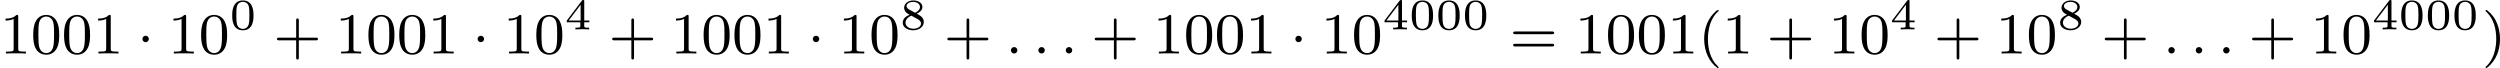 <?xml version='1.0' encoding='UTF-8'?>
<!-- This file was generated by dvisvgm 2.13.3 -->
<svg version='1.1' xmlns='http://www.w3.org/2000/svg' xmlns:xlink='http://www.w3.org/1999/xlink' width='686.488pt' height='18.677pt' viewBox='166.162 264.433 686.488 18.677'>
<defs>
<path id='g2-48' d='M3.288-1.907C3.288-2.343 3.288-3.975 1.823-3.975S.359-2.343 .359-1.907C.359-1.476 .359 .126 1.823 .126S3.288-1.476 3.288-1.907ZM1.823-.066C1.572-.066 1.166-.185 1.022-.681C.927-1.028 .927-1.614 .927-1.985C.927-2.385 .927-2.845 1.01-3.168C1.16-3.706 1.614-3.784 1.823-3.784C2.098-3.784 2.493-3.652 2.624-3.198C2.714-2.881 2.72-2.445 2.72-1.985C2.72-1.602 2.72-.998 2.618-.664C2.451-.143 2.02-.066 1.823-.066Z'/>
<path id='g2-52' d='M3.371-.98V-1.213H2.672V-3.856C2.672-3.993 2.672-4.035 2.523-4.035C2.415-4.035 2.403-4.017 2.349-3.945L.275-1.213V-.98H2.134V-.502C2.134-.305 2.134-.233 1.632-.233H1.459V0C1.578-.006 2.14-.024 2.403-.024S3.228-.006 3.347 0V-.233H3.174C2.672-.233 2.672-.305 2.672-.502V-.98H3.371ZM2.176-3.383V-1.213H.532L2.176-3.383Z'/>
<path id='g2-56' d='M2.301-2.158C2.744-2.355 3.078-2.648 3.078-3.078C3.078-3.664 2.451-3.975 1.829-3.975C1.154-3.975 .568-3.569 .568-2.965C.568-2.594 .813-2.307 1.064-2.158C1.124-2.122 1.267-2.044 1.327-2.008C.933-1.859 .377-1.524 .377-.921C.377-.221 1.124 .126 1.817 .126C2.612 .126 3.27-.353 3.27-1.016C3.27-1.429 3.019-1.674 2.929-1.763C2.815-1.871 2.517-2.038 2.301-2.158ZM1.219-2.75C1.207-2.756 .903-2.923 .903-3.198C.903-3.587 1.375-3.778 1.817-3.778C2.283-3.778 2.744-3.521 2.744-3.072C2.744-2.612 2.248-2.367 2.08-2.283L1.219-2.75ZM1.566-1.883C1.632-1.847 2.271-1.488 2.433-1.405C2.558-1.327 2.887-1.148 2.887-.807C2.887-.335 2.337-.09 1.829-.09C1.273-.09 .759-.412 .759-.921S1.237-1.763 1.566-1.883Z'/>
<path id='g4-40' d='M2.654 1.993C2.718 1.993 2.813 1.993 2.813 1.897C2.813 1.865 2.805 1.857 2.702 1.753C1.61 .725 1.339-.757 1.339-1.993C1.339-4.288 2.287-5.364 2.694-5.731C2.805-5.834 2.813-5.842 2.813-5.882S2.782-5.978 2.702-5.978C2.574-5.978 2.176-5.571 2.112-5.499C1.044-4.384 .821-2.949 .821-1.993C.821-.207 1.57 1.227 2.654 1.993Z'/>
<path id='g4-41' d='M2.463-1.993C2.463-2.75 2.335-3.658 1.841-4.599C1.451-5.332 .725-5.978 .582-5.978C.502-5.978 .478-5.922 .478-5.882C.478-5.85 .478-5.834 .574-5.738C1.69-4.678 1.945-3.22 1.945-1.993C1.945 .295 .996 1.379 .59 1.745C.486 1.849 .478 1.857 .478 1.897S.502 1.993 .582 1.993C.709 1.993 1.108 1.586 1.172 1.514C2.24 .399 2.463-1.036 2.463-1.993Z'/>
<path id='g4-43' d='M3.475-1.809H5.818C5.93-1.809 6.105-1.809 6.105-1.993S5.93-2.176 5.818-2.176H3.475V-4.527C3.475-4.639 3.475-4.814 3.292-4.814S3.108-4.639 3.108-4.527V-2.176H.757C.646-2.176 .47-2.176 .47-1.993S.646-1.809 .757-1.809H3.108V.542C3.108 .654 3.108 .829 3.292 .829S3.475 .654 3.475 .542V-1.809Z'/>
<path id='g4-48' d='M3.897-2.542C3.897-3.395 3.81-3.913 3.547-4.423C3.196-5.125 2.55-5.3 2.112-5.3C1.108-5.3 .741-4.551 .63-4.328C.343-3.746 .327-2.957 .327-2.542C.327-2.016 .351-1.211 .733-.574C1.1 .016 1.69 .167 2.112 .167C2.495 .167 3.18 .048 3.579-.741C3.873-1.315 3.897-2.024 3.897-2.542ZM2.112-.056C1.841-.056 1.291-.183 1.124-1.02C1.036-1.474 1.036-2.224 1.036-2.638C1.036-3.188 1.036-3.746 1.124-4.184C1.291-4.997 1.913-5.077 2.112-5.077C2.383-5.077 2.933-4.941 3.092-4.216C3.188-3.778 3.188-3.18 3.188-2.638C3.188-2.168 3.188-1.451 3.092-1.004C2.925-.167 2.375-.056 2.112-.056Z'/>
<path id='g4-49' d='M2.503-5.077C2.503-5.292 2.487-5.3 2.271-5.3C1.945-4.981 1.522-4.79 .765-4.79V-4.527C.98-4.527 1.411-4.527 1.873-4.742V-.654C1.873-.359 1.849-.263 1.092-.263H.813V0C1.14-.024 1.825-.024 2.184-.024S3.236-.024 3.563 0V-.263H3.284C2.527-.263 2.503-.359 2.503-.654V-5.077Z'/>
<path id='g4-61' d='M5.826-2.654C5.946-2.654 6.105-2.654 6.105-2.837S5.914-3.021 5.794-3.021H.781C.662-3.021 .47-3.021 .47-2.837S.63-2.654 .749-2.654H5.826ZM5.794-.964C5.914-.964 6.105-.964 6.105-1.148S5.946-1.331 5.826-1.331H.749C.63-1.331 .47-1.331 .47-1.148S.662-.964 .781-.964H5.794Z'/>
<path id='g1-58' d='M1.618-.438C1.618-.709 1.395-.885 1.18-.885C.925-.885 .733-.677 .733-.446C.733-.175 .956 0 1.172 0C1.427 0 1.618-.207 1.618-.438Z'/>
<path id='g0-1' d='M1.618-1.993C1.618-2.264 1.395-2.439 1.18-2.439C.925-2.439 .733-2.232 .733-2C.733-1.73 .956-1.554 1.172-1.554C1.427-1.554 1.618-1.761 1.618-1.993Z'/>
</defs>
<g id='page1' transform='matrix(2 0 0 2 0 0)'>
<use x='83.081' y='139.562' xlink:href='#g4-49'/>
<use x='87.315' y='139.562' xlink:href='#g4-48'/>
<use x='91.549' y='139.562' xlink:href='#g4-48'/>
<use x='95.784' y='139.562' xlink:href='#g4-49'/>
<use x='101.9' y='139.562' xlink:href='#g0-1'/>
<use x='106.134' y='139.562' xlink:href='#g4-49'/>
<use x='110.368' y='139.562' xlink:href='#g4-48'/>
<use x='114.602' y='136.251' xlink:href='#g2-48'/>
<use x='120.635' y='139.562' xlink:href='#g4-43'/>
<use x='129.103' y='139.562' xlink:href='#g4-49'/>
<use x='133.338' y='139.562' xlink:href='#g4-48'/>
<use x='137.572' y='139.562' xlink:href='#g4-48'/>
<use x='141.806' y='139.562' xlink:href='#g4-49'/>
<use x='147.922' y='139.562' xlink:href='#g0-1'/>
<use x='152.156' y='139.562' xlink:href='#g4-49'/>
<use x='156.39' y='139.562' xlink:href='#g4-48'/>
<use x='160.625' y='136.251' xlink:href='#g2-52'/>
<use x='166.657' y='139.562' xlink:href='#g4-43'/>
<use x='175.126' y='139.562' xlink:href='#g4-49'/>
<use x='179.36' y='139.562' xlink:href='#g4-48'/>
<use x='183.594' y='139.562' xlink:href='#g4-48'/>
<use x='187.828' y='139.562' xlink:href='#g4-49'/>
<use x='193.944' y='139.562' xlink:href='#g0-1'/>
<use x='198.179' y='139.562' xlink:href='#g4-49'/>
<use x='202.413' y='139.562' xlink:href='#g4-48'/>
<use x='206.647' y='136.251' xlink:href='#g2-56'/>
<use x='212.68' y='139.562' xlink:href='#g4-43'/>
<use x='221.148' y='139.562' xlink:href='#g1-58'/>
<use x='224.912' y='139.562' xlink:href='#g1-58'/>
<use x='228.676' y='139.562' xlink:href='#g1-58'/>
<use x='232.91' y='139.562' xlink:href='#g4-43'/>
<use x='241.378' y='139.562' xlink:href='#g4-49'/>
<use x='245.612' y='139.562' xlink:href='#g4-48'/>
<use x='249.847' y='139.562' xlink:href='#g4-48'/>
<use x='254.081' y='139.562' xlink:href='#g4-49'/>
<use x='260.197' y='139.562' xlink:href='#g0-1'/>
<use x='264.431' y='139.562' xlink:href='#g4-49'/>
<use x='268.665' y='139.562' xlink:href='#g4-48'/>
<use x='272.899' y='136.251' xlink:href='#g2-52'/>
<use x='276.552' y='136.251' xlink:href='#g2-48'/>
<use x='280.205' y='136.251' xlink:href='#g2-48'/>
<use x='283.858' y='136.251' xlink:href='#g2-48'/>
<use x='290.361' y='139.562' xlink:href='#g4-61'/>
<use x='299.3' y='139.562' xlink:href='#g4-49'/>
<use x='303.534' y='139.562' xlink:href='#g4-48'/>
<use x='307.769' y='139.562' xlink:href='#g4-48'/>
<use x='312.003' y='139.562' xlink:href='#g4-49'/>
<use x='316.237' y='139.562' xlink:href='#g4-40'/>
<use x='319.53' y='139.562' xlink:href='#g4-49'/>
<use x='325.646' y='139.562' xlink:href='#g4-43'/>
<use x='334.115' y='139.562' xlink:href='#g4-49'/>
<use x='338.349' y='139.562' xlink:href='#g4-48'/>
<use x='342.583' y='136.251' xlink:href='#g2-52'/>
<use x='348.616' y='139.562' xlink:href='#g4-43'/>
<use x='357.084' y='139.562' xlink:href='#g4-49'/>
<use x='361.318' y='139.562' xlink:href='#g4-48'/>
<use x='365.553' y='136.251' xlink:href='#g2-56'/>
<use x='371.586' y='139.562' xlink:href='#g4-43'/>
<use x='380.054' y='139.562' xlink:href='#g1-58'/>
<use x='383.818' y='139.562' xlink:href='#g1-58'/>
<use x='387.581' y='139.562' xlink:href='#g1-58'/>
<use x='391.816' y='139.562' xlink:href='#g4-43'/>
<use x='400.284' y='139.562' xlink:href='#g4-49'/>
<use x='404.518' y='139.562' xlink:href='#g4-48'/>
<use x='408.752' y='136.251' xlink:href='#g2-52'/>
<use x='412.405' y='136.251' xlink:href='#g2-48'/>
<use x='416.058' y='136.251' xlink:href='#g2-48'/>
<use x='419.711' y='136.251' xlink:href='#g2-48'/>
<use x='423.862' y='139.562' xlink:href='#g4-41'/>
</g>
</svg>